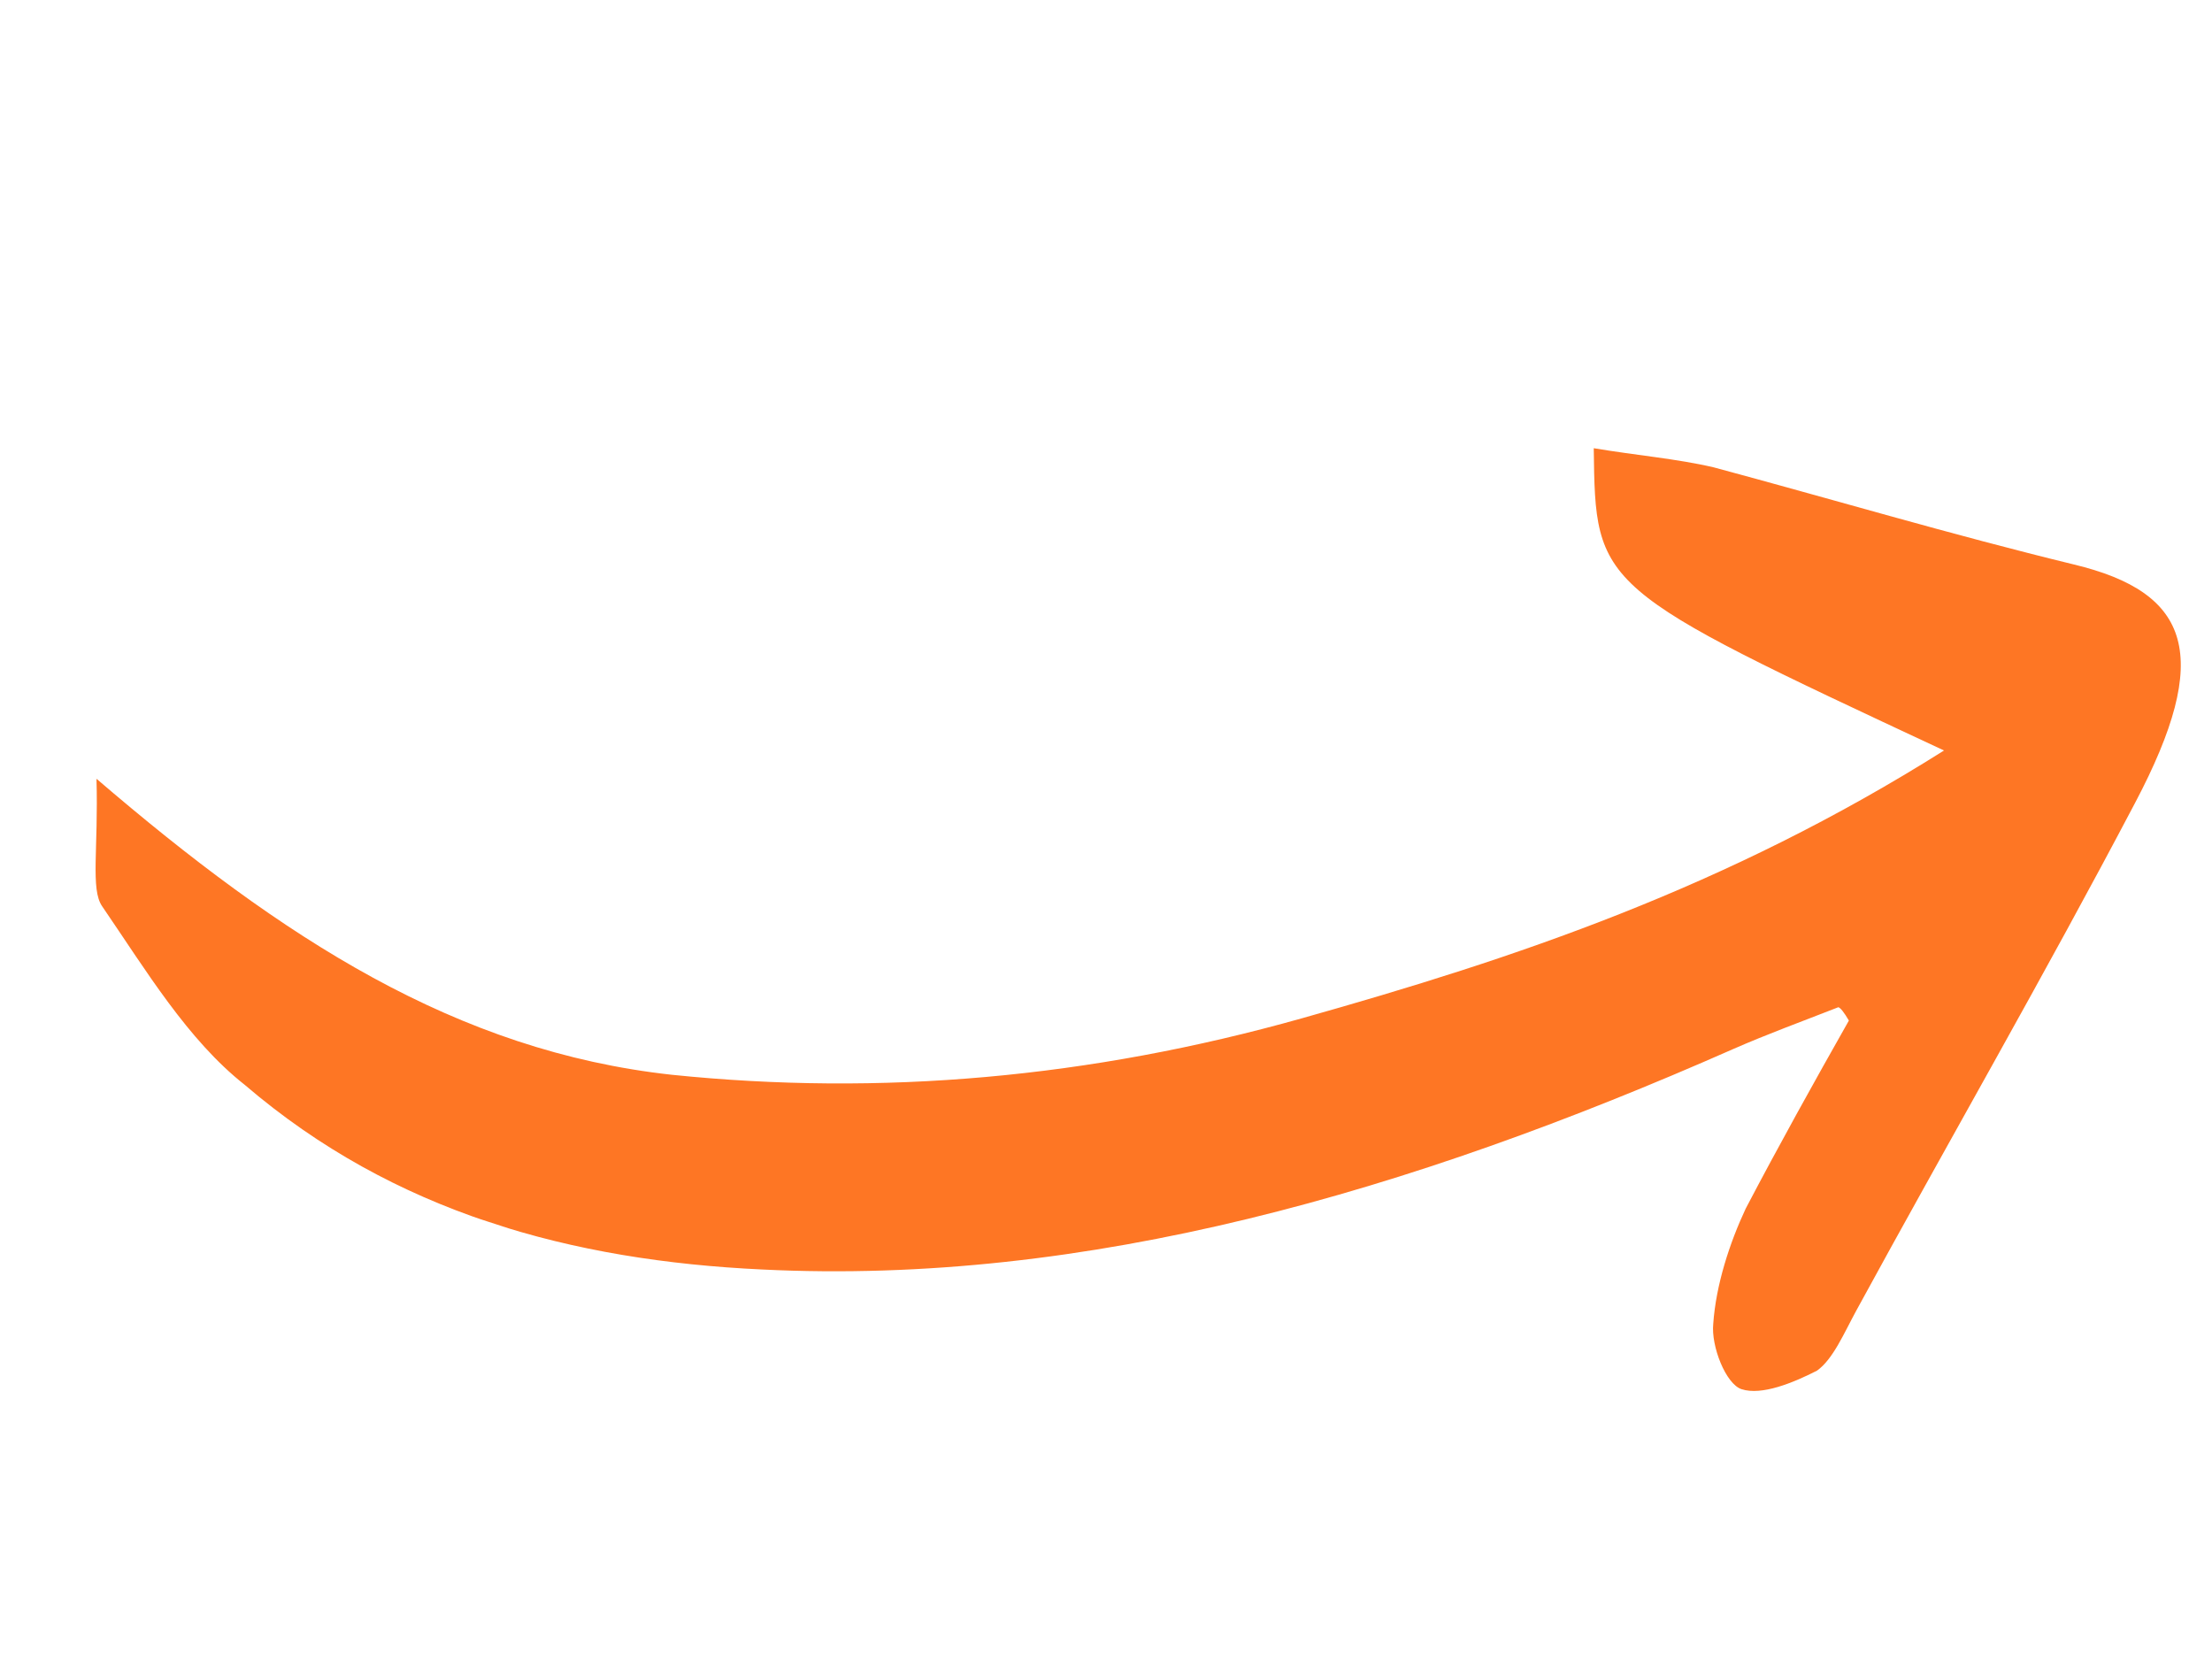 <svg width="198" height="150" viewBox="0 0 198 150" fill="none" xmlns="http://www.w3.org/2000/svg">
<g clip-path="url(#clip0_3_226)">
<path d="M8.637 69.701C8.817 75.976 8.087 79.587 9.144 81.114C13.055 86.825 16.793 93.071 21.914 97.102C35.274 108.546 51.183 112.824 68.222 113.622C97.251 115.058 126.14 106.681 155.131 93.896C158.234 92.535 161.25 91.443 164.554 90.148C164.754 90.213 165.069 90.611 165.497 91.342C162.38 96.842 159.176 102.61 156.259 108.175C154.815 111.258 153.597 115.006 153.356 118.48C153.148 120.485 154.485 123.879 155.89 124.335C157.695 124.922 160.511 123.764 162.637 122.679C164.075 121.666 165.058 119.321 166.155 117.309C174.383 102.22 183.011 87.262 191.124 71.841C198.054 58.699 196.122 53.039 185.63 50.52C174.737 47.87 164.018 44.684 153.412 41.832C150.115 41.057 146.444 40.753 142.659 40.115C142.818 52.599 142.818 52.599 174.012 67.171C154.491 79.479 135.592 85.774 116.553 91.134C97.514 96.495 78.802 98.114 60.132 96.194C40.86 94.079 25.286 83.989 8.637 69.701Z" fill="#FE7624"/>
</g>
<defs>
<clipPath id="clip0_3_226">
<rect width="99.899" height="175" fill="white" transform="matrix(0.309 -0.951 -0.951 -0.309 166.772 149.333)"/>
</clipPath>
</defs>
</svg>
